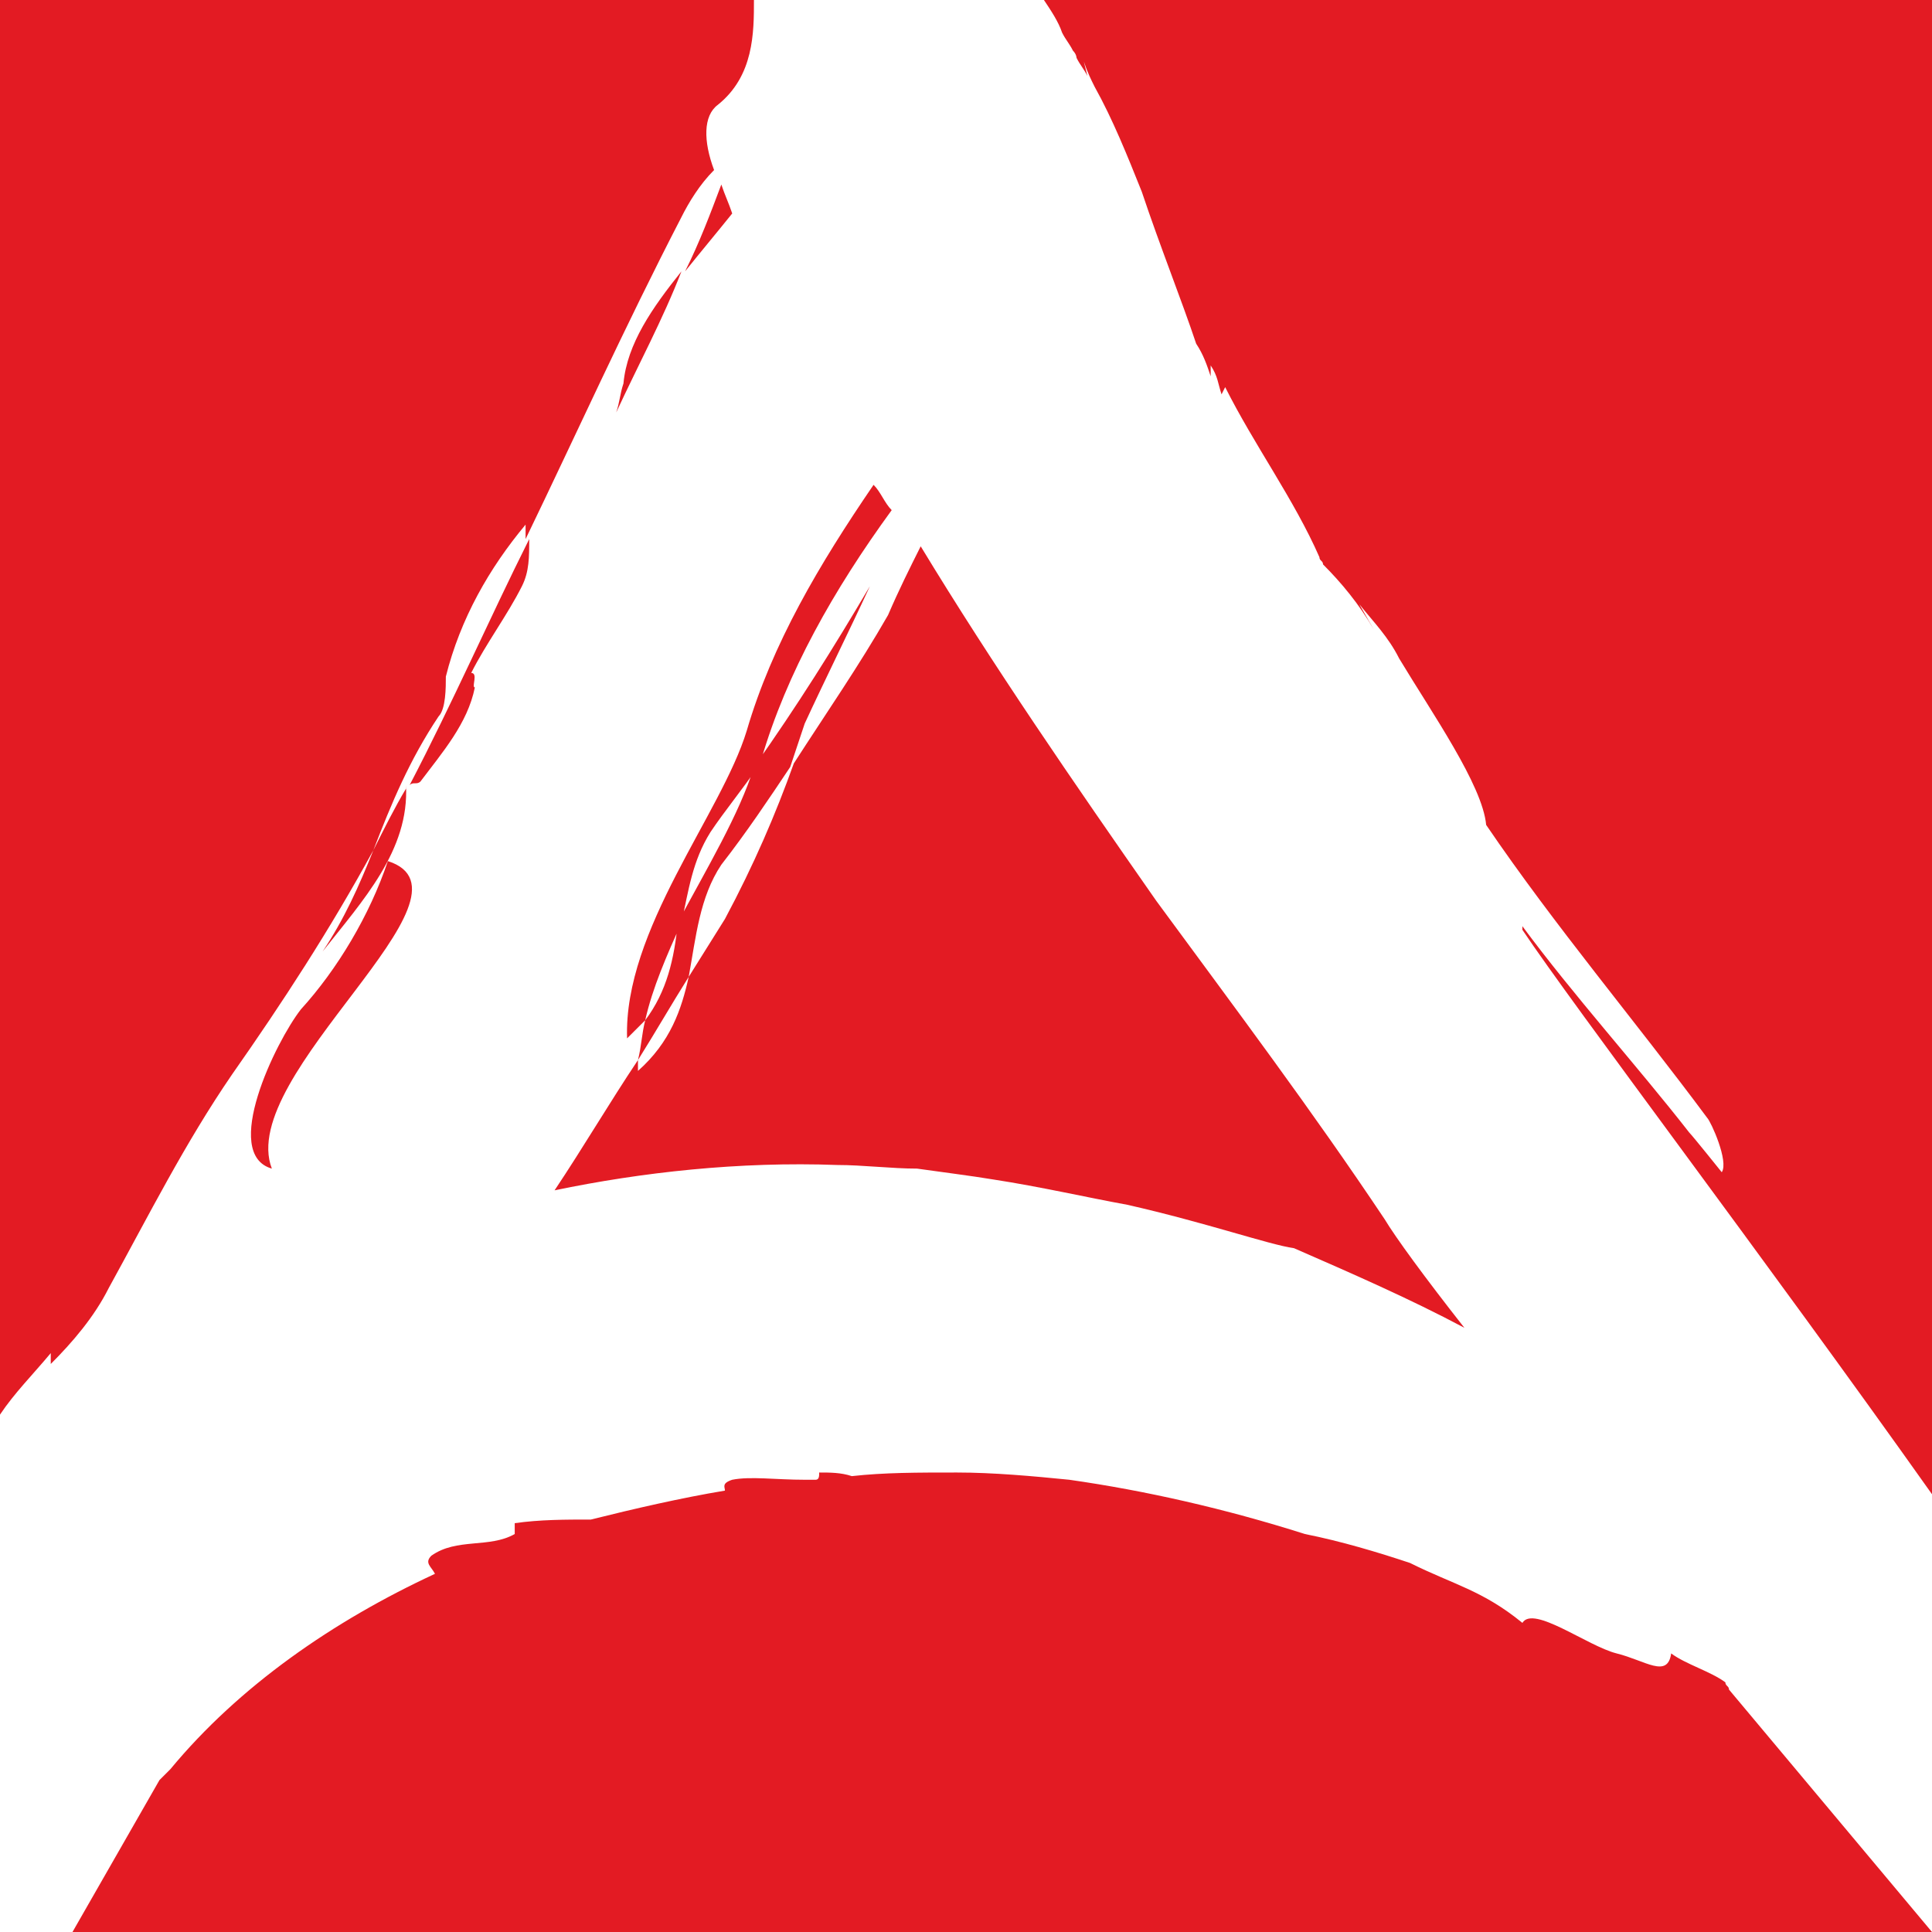 <svg width="100" height="100" viewBox="0 0 100 100" fill="none" xmlns="http://www.w3.org/2000/svg">
<path d="M33.396 52.809C33.208 53.558 33.208 54.12 33.021 54.869C33.959 53.371 34.709 52.06 35.647 50.562C36.023 48.502 36.21 46.442 37.336 44.757C38.649 43.071 39.775 41.386 40.901 39.7L41.651 37.453C42.777 35.019 43.902 32.772 45.028 30.337C43.152 33.521 41.276 36.517 39.024 39.7C38.274 42.135 36.585 44.944 35.084 47.753C34.897 49.626 34.522 51.311 33.396 52.809ZM32.458 53.745C32.833 53.371 33.208 52.996 33.396 52.809C33.771 51.124 34.522 49.438 35.272 47.753C35.647 46.067 35.835 44.569 36.773 43.071C37.523 41.948 38.462 40.824 39.212 39.7L39.4 39.326C40.713 34.831 43.152 30.524 46.154 26.404C45.779 26.03 45.591 25.468 45.216 25.094C42.401 29.213 39.962 33.333 38.649 37.828C37.336 42.135 32.27 48.127 32.458 53.745ZM35.647 50.562C35.272 52.247 34.709 53.933 33.021 55.431C33.021 55.243 33.021 55.056 33.021 54.869C31.52 57.116 30.206 59.363 28.705 61.611C33.208 60.674 38.274 60.112 43.34 60.3C44.653 60.3 46.154 60.487 47.467 60.487C48.781 60.674 50.281 60.861 51.407 61.049C53.846 61.423 56.285 61.985 58.349 62.359C62.477 63.296 65.666 64.419 66.979 64.607C69.981 65.918 72.983 67.228 75.797 68.727C73.734 66.105 72.233 64.045 71.67 63.109C67.918 57.491 63.977 52.247 59.85 46.629C55.535 40.449 51.407 34.457 47.655 28.277C47.092 29.401 46.529 30.524 45.966 31.835C44.465 34.457 42.777 36.891 41.088 39.513C40.15 42.135 39.024 44.757 37.523 47.566L35.647 50.562ZM12.008 55.618C14.634 51.873 17.073 48.127 19.325 44.008C20.263 41.573 21.201 39.326 22.702 37.079C23.077 36.704 23.077 35.581 23.077 35.019C23.827 32.023 25.328 29.401 27.204 27.154V27.903C29.831 22.472 32.27 17.041 35.272 11.236C35.647 10.487 36.21 9.551 36.961 8.802C36.398 7.303 36.398 5.993 37.148 5.431C39.024 3.933 39.024 1.685 39.024 0H31.895L0 0V73.221C0.75 72.097 1.689 71.161 2.627 70.037C2.627 70.225 2.627 70.412 2.627 70.599C3.752 69.476 4.878 68.165 5.629 66.667C7.692 62.921 9.568 59.176 12.008 55.618ZM86.5 85.581C86.312 86.891 85.178 85.955 83.677 85.581C82.176 85.206 79.362 83.064 78.799 84C76.736 82.315 75.234 82.022 72.983 80.899C71.295 80.337 69.418 79.775 67.542 79.401C63.415 78.09 59.287 77.154 55.347 76.592C53.471 76.404 51.407 76.217 49.531 76.217C47.467 76.217 45.779 76.217 44.09 76.404C43.527 76.217 42.964 76.217 42.401 76.217C42.401 76.404 42.401 76.592 42.214 76.592H41.651C40.15 76.592 38.837 76.404 37.899 76.592C37.336 76.779 37.523 76.966 37.523 77.154C35.272 77.528 32.833 78.09 30.582 78.652C29.268 78.652 27.955 78.652 26.642 78.839V79.401C25.328 80.15 23.64 79.588 22.326 80.524C21.951 80.899 22.326 81.086 22.514 81.461C17.261 83.895 12.383 87.266 8.818 91.573C8.63 91.76 8.443 91.948 8.255 92.135L3.752 100H100L89.493 87.453C89.493 87.266 89.306 87.266 89.306 87.079C88.555 86.517 87.251 86.142 86.5 85.581ZM54.034 0C54.409 0.562 54.784 1.124 54.972 1.685C55.16 2.06 55.347 2.247 55.535 2.622C55.722 2.809 55.722 2.996 55.722 2.996C55.91 3.371 56.098 3.558 56.285 3.933L56.098 3.184C56.285 3.745 56.473 4.12 56.66 4.494C57.599 6.18 58.349 8.052 59.099 9.925C60.038 12.734 61.163 15.543 61.914 17.79C62.289 18.352 62.477 18.914 62.664 19.476V18.914C63.039 19.476 63.039 19.85 63.227 20.412L63.415 20.038C64.916 23.034 66.979 25.843 68.293 28.839C68.293 29.026 68.48 29.026 68.48 29.213C69.418 30.15 70.356 31.273 71.107 32.584L70.356 31.273C71.107 32.21 71.857 32.959 72.42 34.082C74.109 36.891 76.736 40.637 76.923 42.697C80.488 47.94 84.615 52.809 88.368 57.865C88.555 58.052 89.493 60.112 89.118 60.674C89.118 60.674 87.617 58.801 87.43 58.614C84.803 55.243 81.426 51.498 78.799 47.94V48.127C81.426 52.06 91.37 65.168 100 77.341V0H54.034ZM32.27 19.85C32.083 20.412 32.083 20.787 31.895 21.348C33.021 18.914 34.334 16.479 35.272 14.045C33.771 15.918 32.458 17.79 32.27 19.85ZM20.075 44.569C19.137 47.378 17.448 50.187 15.572 52.247C14.259 53.933 11.445 59.738 14.071 60.487C12.195 55.618 25.328 46.255 20.075 44.569ZM37.336 9.551C36.773 11.049 36.21 12.547 35.46 14.045C36.21 13.109 37.148 11.985 37.899 11.049C37.711 10.487 37.523 10.112 37.336 9.551ZM19.325 44.008C18.574 45.88 17.824 47.566 16.698 49.251C18.762 46.629 21.201 44.008 21.013 40.637V40.824C20.45 41.76 19.887 42.884 19.325 44.008ZM21.764 40.449C22.889 38.951 24.203 37.453 24.578 35.581C24.39 35.581 24.765 34.831 24.39 34.831C25.141 33.333 26.266 31.835 27.017 30.337C27.392 29.588 27.392 28.839 27.392 27.903C25.328 32.023 23.452 36.33 21.201 40.637C21.388 40.449 21.576 40.637 21.764 40.449Z" fill="#E31B23"/>
</svg>
